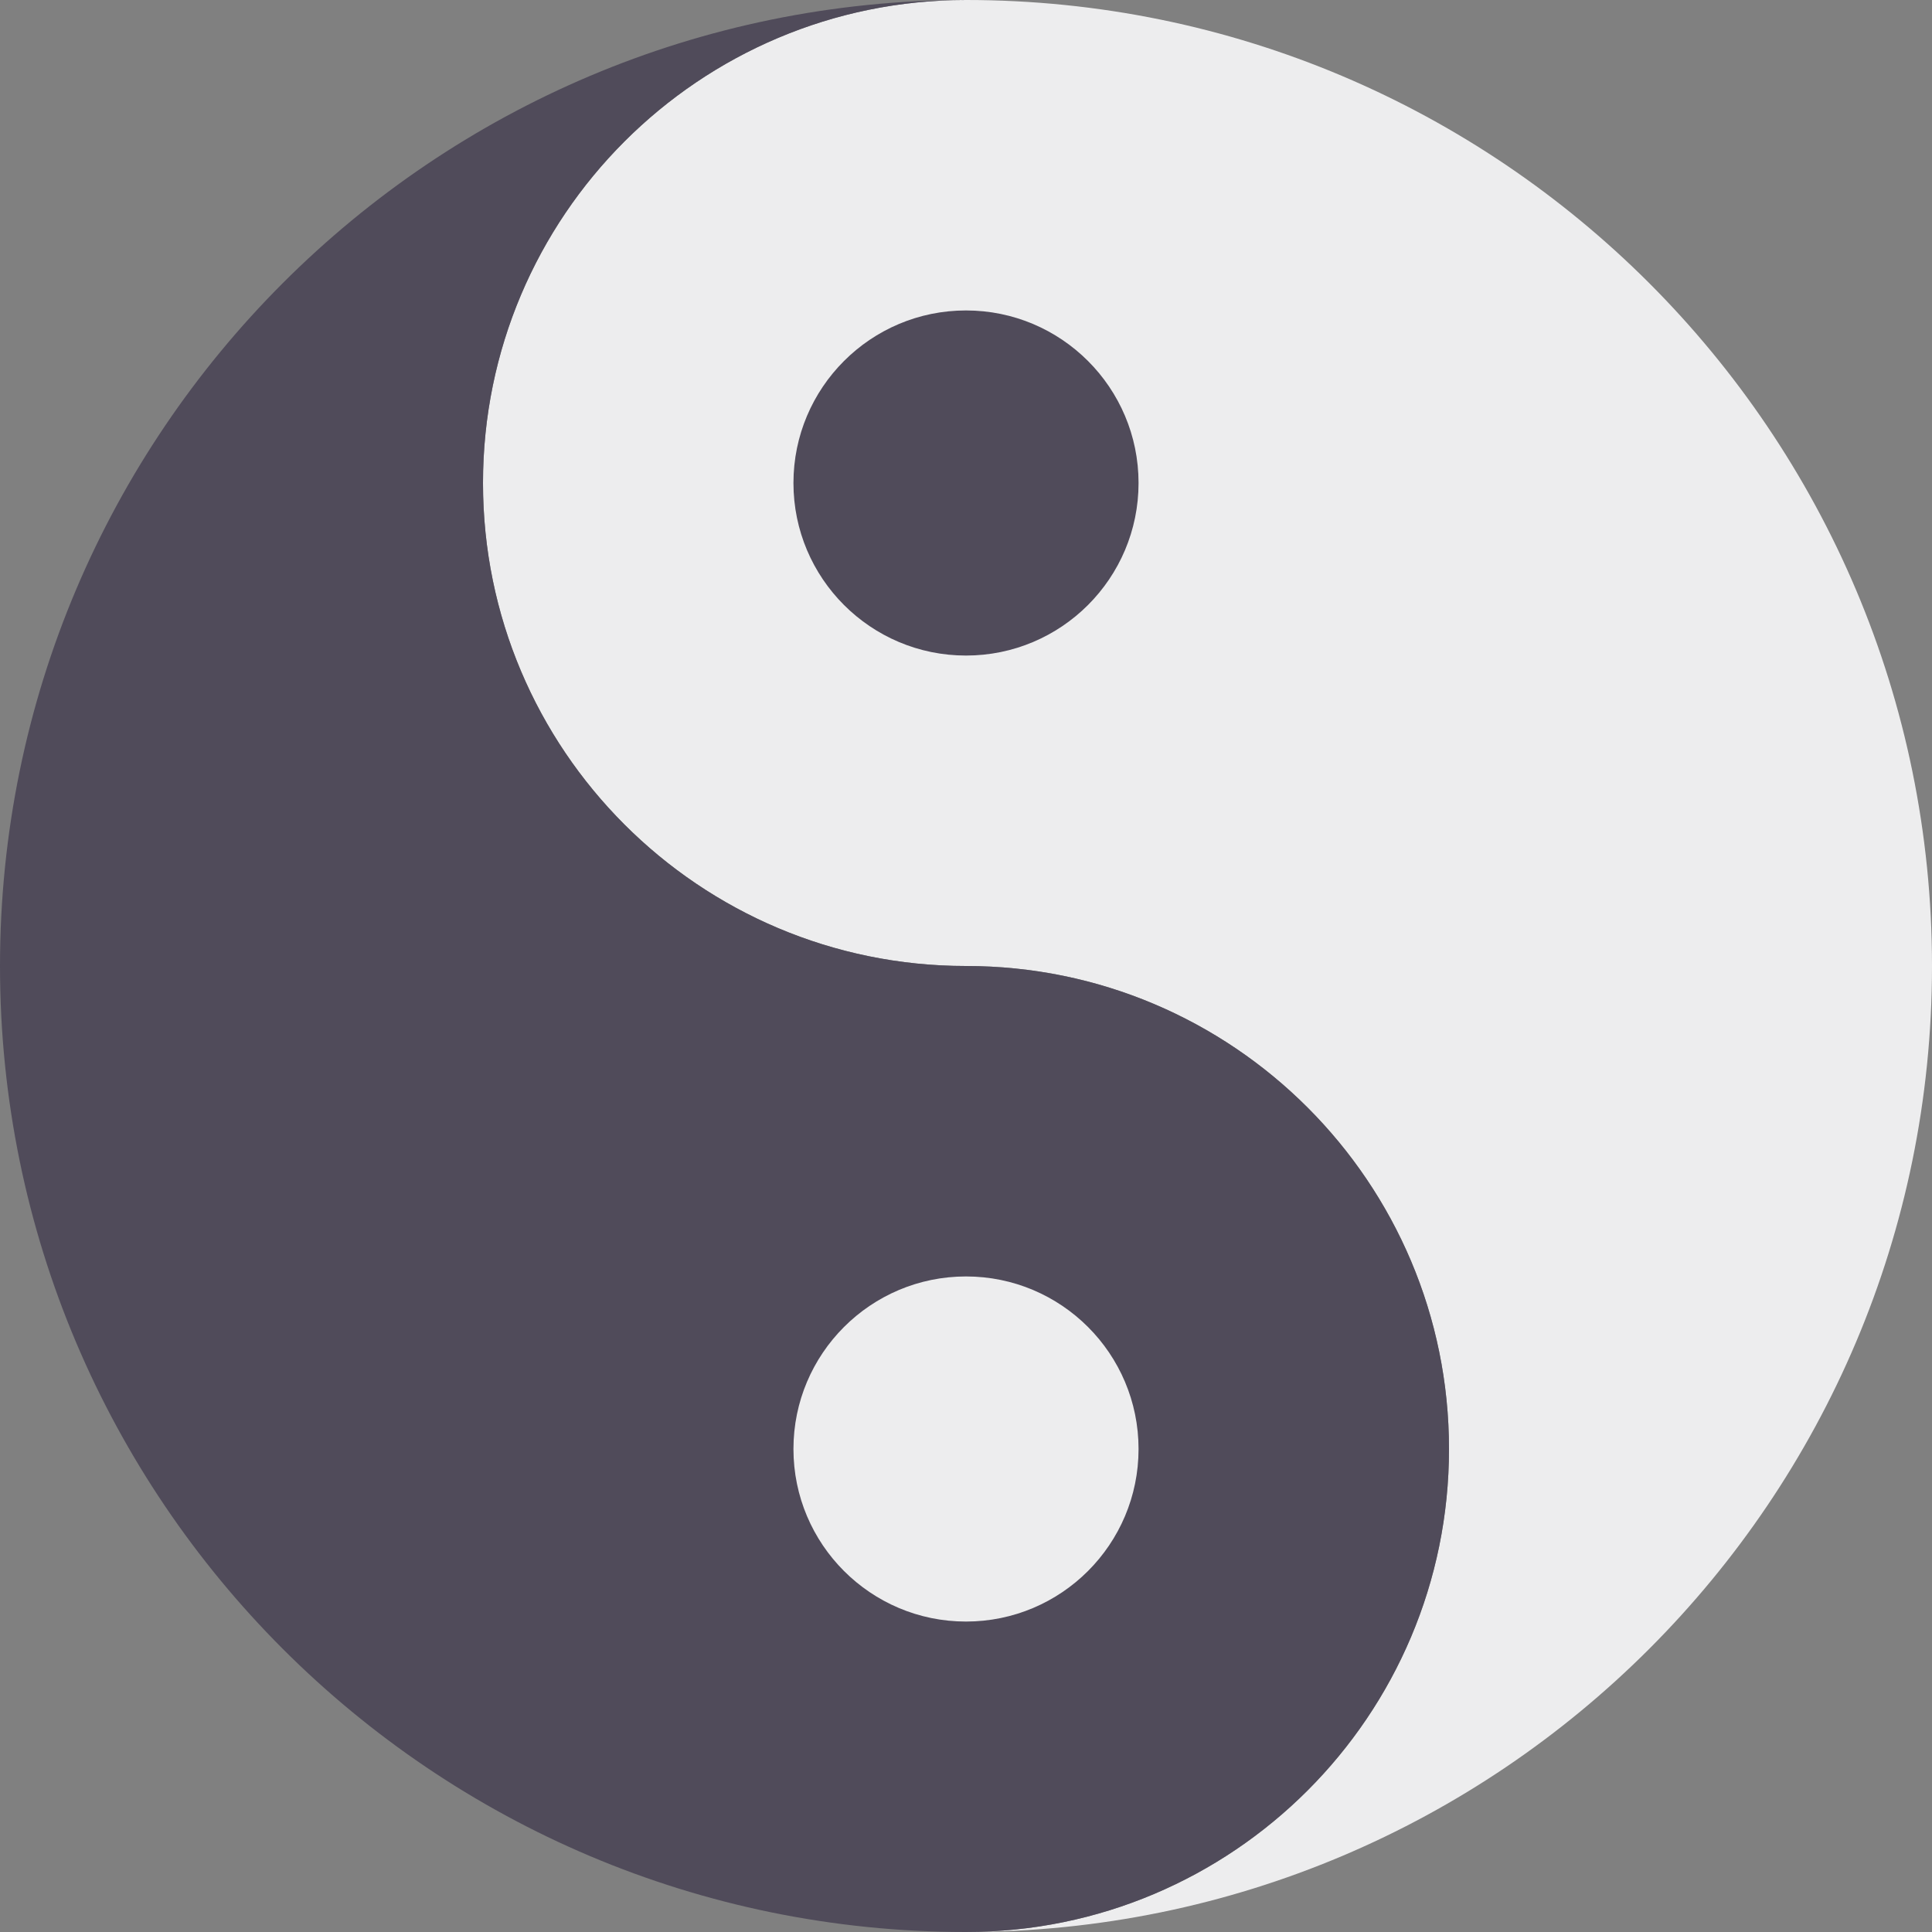<?xml version="1.0" encoding="UTF-8"?>
<svg width="16px" height="16px" viewBox="0 0 16 16" version="1.1" xmlns="http://www.w3.org/2000/svg" xmlns:xlink="http://www.w3.org/1999/xlink">
    <rect x="0" y="0" width="16" height="16" fill="#808080" stroke="none"/>
    <title>阴阳-太极02</title>
    <g id="页面-1" stroke="none" stroke-width="1" fill="none" fill-rule="evenodd">
        <g id="首页" transform="translate(-682, -957)" fill-rule="nonzero">
            <g id="阴阳-太极02" transform="translate(682, 957)">
                <rect id="矩形" fill="#000000" opacity="0" x="0" y="0" width="16" height="16"></rect>
                <path d="M8,16 C10.209,16 12,14.209 12,12 C12,9.791 10.209,8 8,8 C5.791,8 4,6.209 4,4 C4,1.791 5.791,0 8,0 C12.418,0 16,3.582 16,8 C16,12.418 12.418,16 8,16 Z" id="路径" fill="#EDEDEE"></path>
                <path d="M8,0 C5.791,0 4,1.791 4,4 C4,6.209 5.791,8 8,8 C10.209,8 12,9.791 12,12 C12,14.209 10.209,16 8,16 C3.582,16 0,12.418 0,8 C0,3.582 3.582,0 8,0 Z" id="路径" fill="#504B5A"></path>
                <path d="M6.571,12 C6.571,12.789 7.211,13.429 8,13.429 C8.789,13.429 9.429,12.789 9.429,12 C9.429,11.211 8.789,10.571 8,10.571 C7.211,10.571 6.571,11.211 6.571,12 L6.571,12 Z" id="路径" fill="#EDEDEE"></path>
                <path d="M6.571,4 C6.571,4.789 7.211,5.429 8,5.429 C8.789,5.429 9.429,4.789 9.429,4 C9.429,3.211 8.789,2.571 8,2.571 C7.211,2.571 6.571,3.211 6.571,4 Z" id="路径" fill="#504B5A"></path>
            </g>
        </g>
    </g>
</svg>